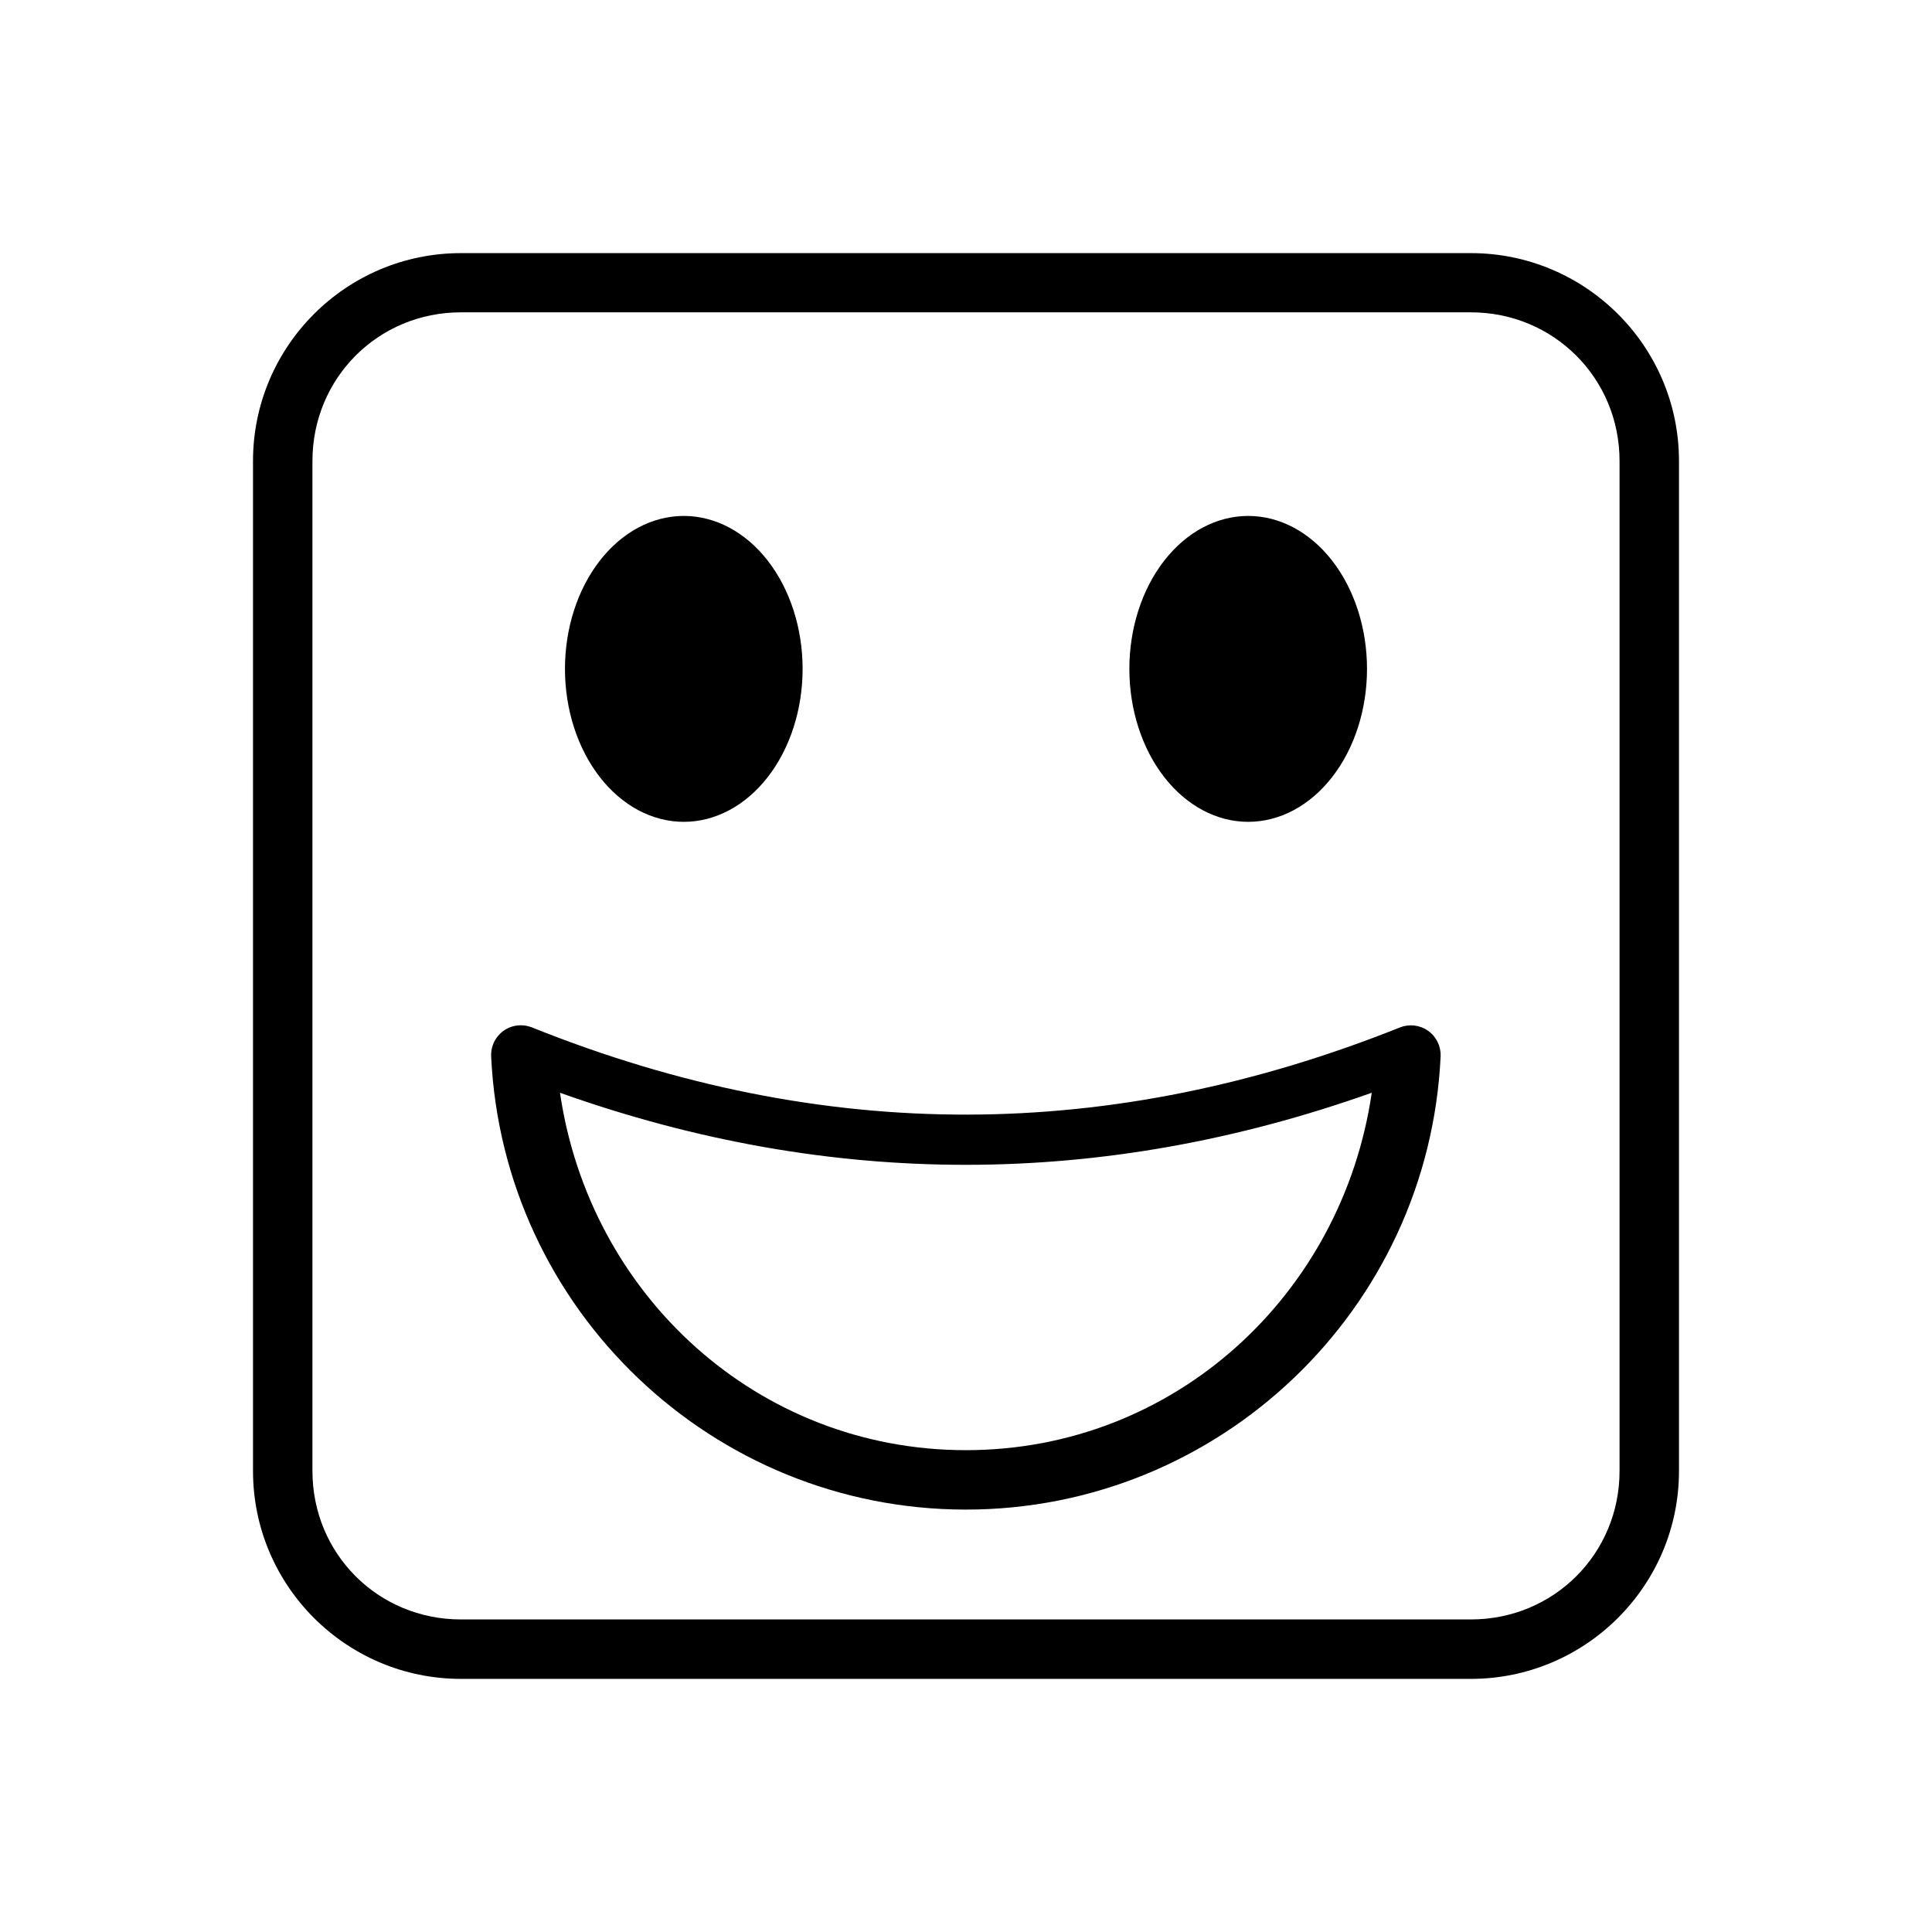 <?xml version="1.0" encoding="UTF-8"?>
<!-- Uploaded to: ICON Repo, www.svgrepo.com, Generator: ICON Repo Mixer Tools -->
<svg fill="#000000" width="800px" height="800px" version="1.1" viewBox="144 144 512 512" xmlns="http://www.w3.org/2000/svg">
 <g>
  <path d="m266.14 211.08c-30.391 0-55.09 24.699-55.09 55.09v267.66c0 30.391 24.695 55.09 55.09 55.09h267.66c30.391 0 55.148-24.699 55.148-55.09v-267.66c0-30.391-24.754-55.09-55.148-55.09zm0 15.691h267.66c21.941 0 39.398 17.457 39.398 39.398v267.66c0 21.941-17.457 39.34-39.398 39.34h-267.66c-21.941 0-39.34-17.398-39.34-39.34v-267.66c0-21.941 17.398-39.398 39.34-39.398z"/>
  <path d="m506.27 321.26c0 10.75-3.316 21.059-9.223 28.66s-13.914 11.875-22.266 11.875c-8.352 0-16.359-4.273-22.266-11.875s-9.223-17.91-9.223-28.66 3.316-21.059 9.223-28.66c5.906-7.602 13.914-11.871 22.266-11.871 8.352 0 16.359 4.269 22.266 11.871 5.906 7.602 9.223 17.91 9.223 28.66"/>
  <path d="m356.7 321.26c0 10.75-3.32 21.059-9.223 28.66-5.906 7.602-13.914 11.875-22.266 11.875-8.352 0-16.363-4.273-22.266-11.875-5.906-7.602-9.223-17.91-9.223-28.66s3.316-21.059 9.223-28.66c5.902-7.602 13.914-11.871 22.266-11.871 8.348 0 16.359 4.269 22.266 11.871 5.902 7.602 9.223 17.91 9.223 28.66"/>
  <path d="m281.19 415.75c-4.141 0.441-7.223 4.031-7.031 8.195 3.141 67.113 58.621 120.11 125.81 120.11 67.195 0.004 122.67-52.992 125.81-120.11 0.117-2.664-1.121-5.207-3.293-6.754-2.168-1.551-4.977-1.895-7.457-0.918-76.328 30.488-152.47 31.141-230.06 0-1.195-0.48-2.492-0.66-3.777-0.523zm11.215 17.84c72.086 25.691 144.11 25.242 215.12 0-7.816 53.574-52.312 94.723-107.56 94.719-55.246-0.004-99.75-41.148-107.56-94.719z"/>
 </g>
</svg>
